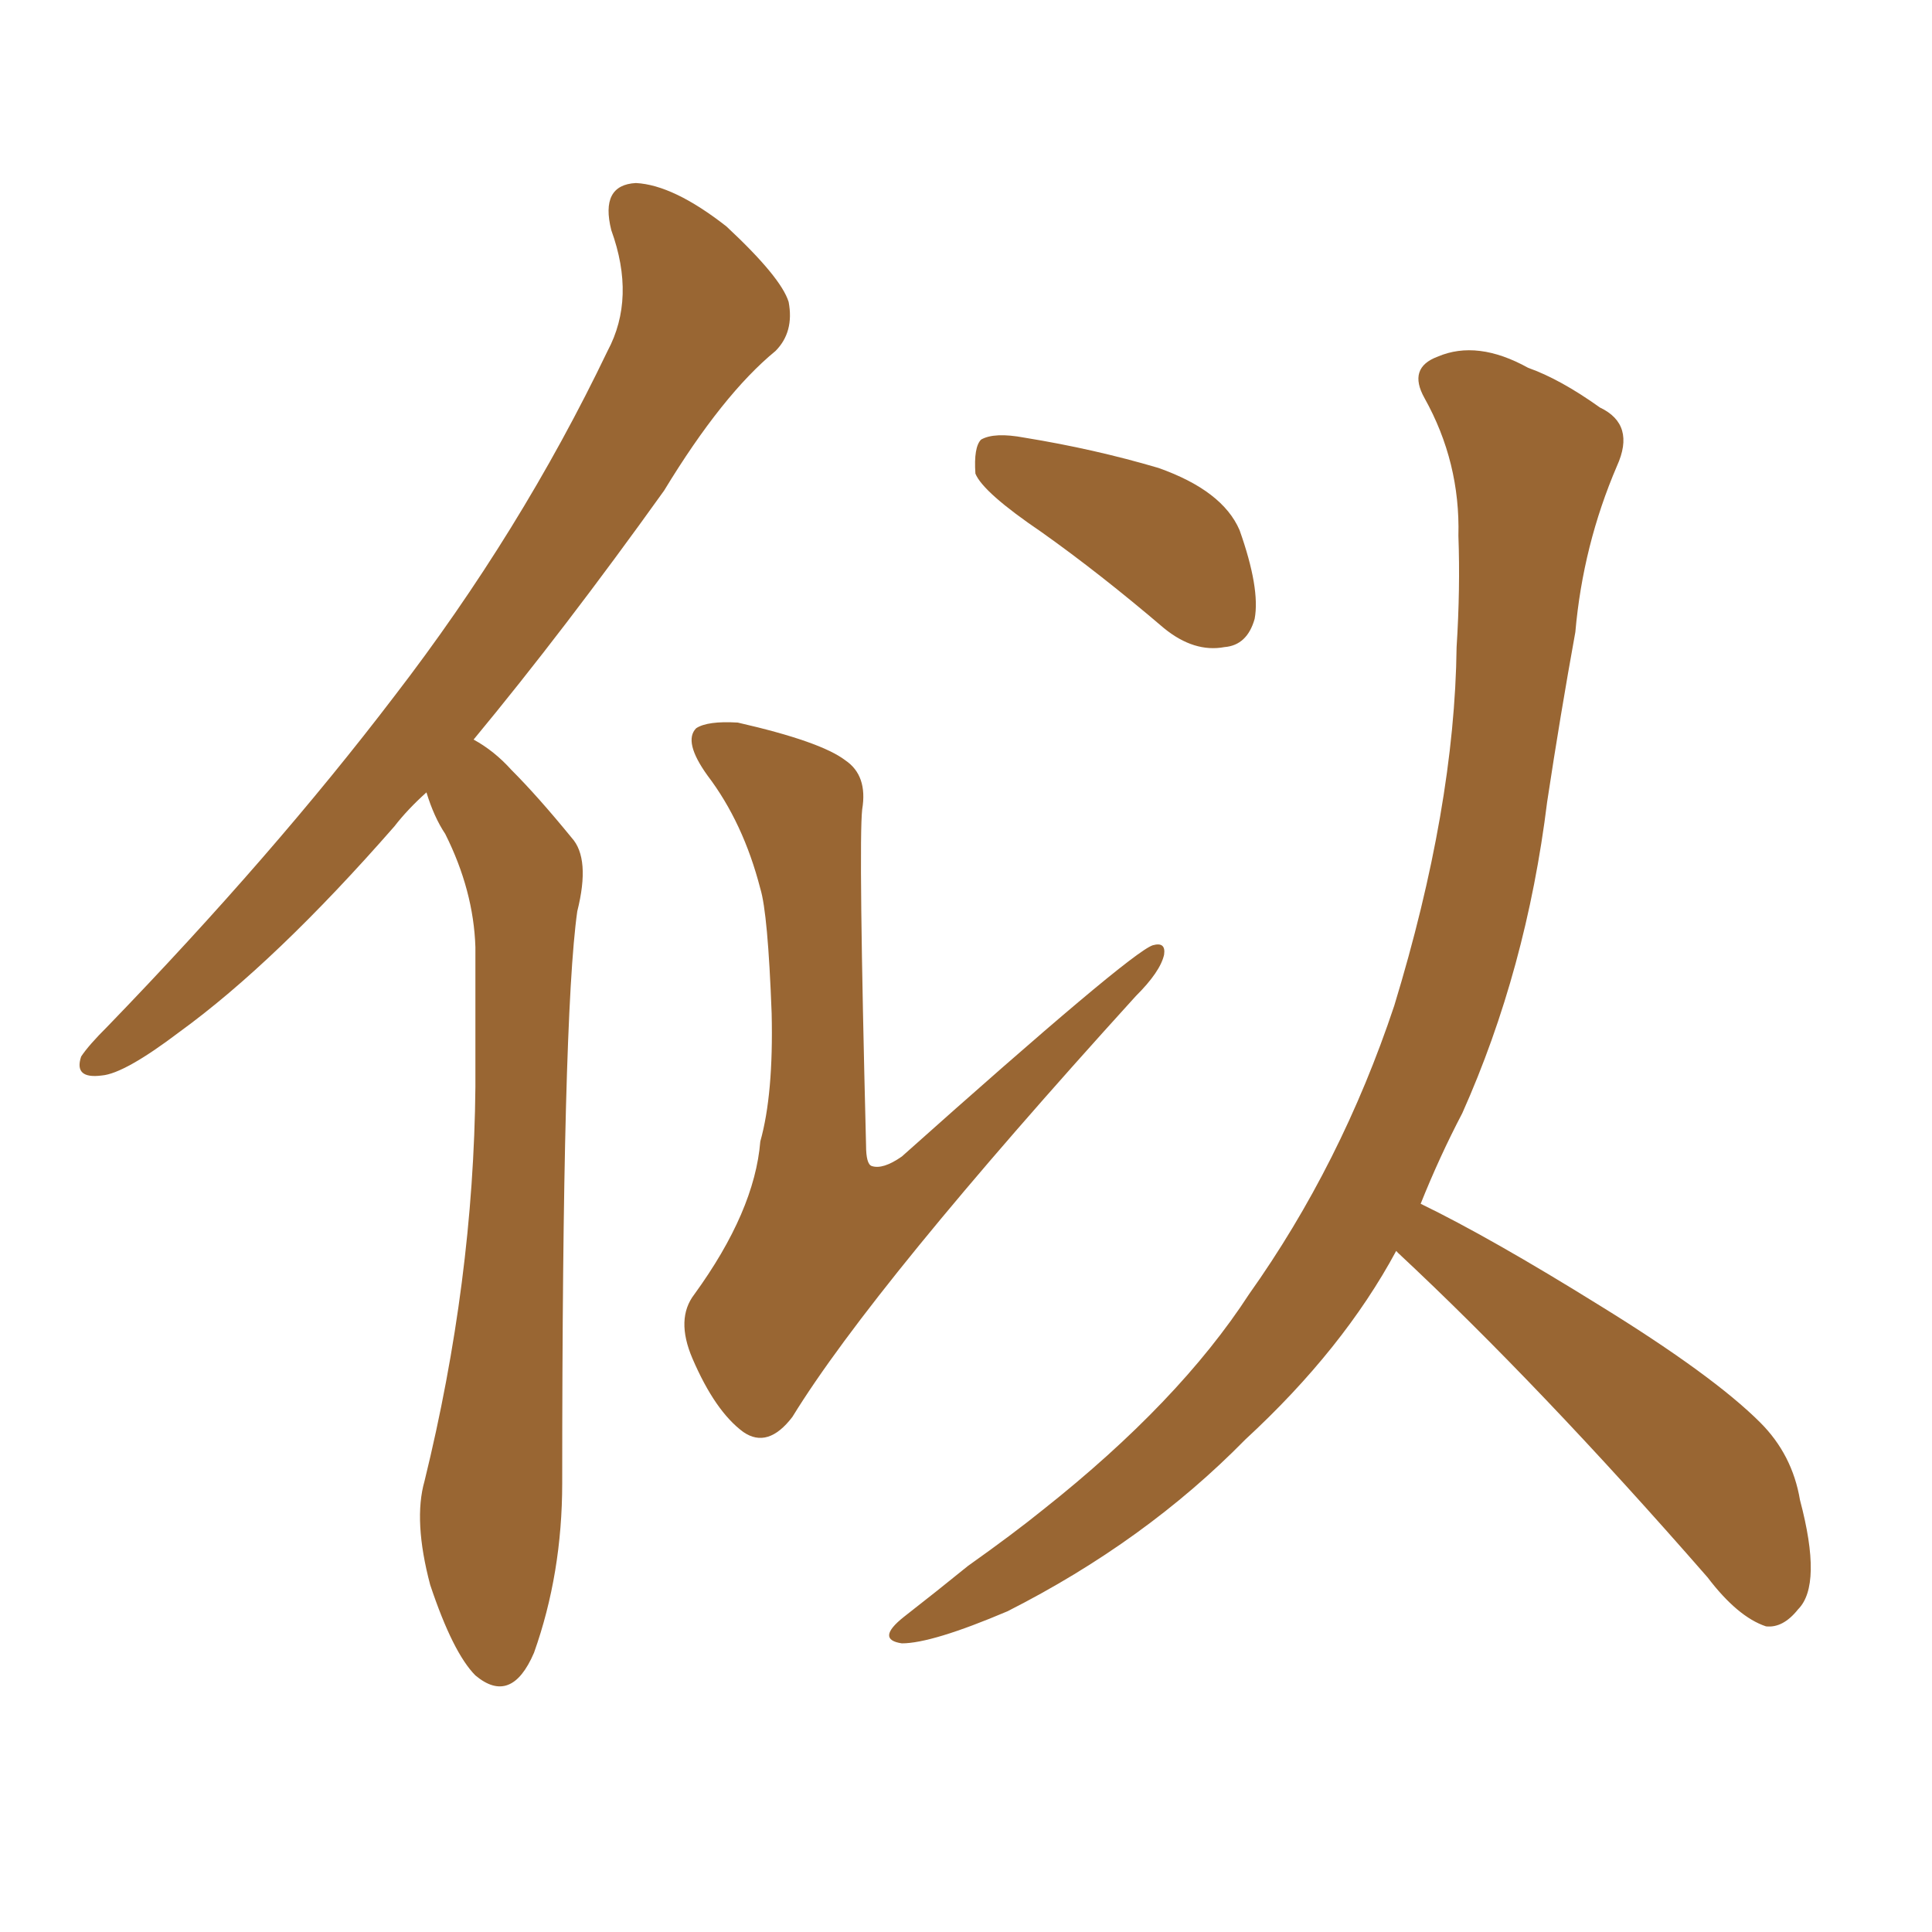 <svg xmlns="http://www.w3.org/2000/svg" xmlns:xlink="http://www.w3.org/1999/xlink" width="150" height="150"><path fill="#996633" padding="10" d="M59.03 68.99L59.03 68.99Q57.71 63.87 54.93 60.21L54.93 60.21Q53.03 57.57 54.05 56.54L54.05 56.54Q54.93 55.96 57.28 56.10L57.28 56.10Q63.72 57.57 65.63 59.03L65.63 59.03Q67.38 60.21 66.94 62.84L66.94 62.84Q66.65 65.48 67.24 88.92L67.24 88.92Q67.24 90.38 67.68 90.53L67.68 90.53Q68.55 90.82 70.02 89.79L70.02 89.79Q87.74 73.97 89.50 73.39L89.50 73.39Q90.53 73.10 90.38 74.12L90.38 74.12Q90.09 75.44 88.18 77.34L88.18 77.34Q67.82 99.76 61.52 110.01L61.52 110.01Q59.62 112.50 57.71 111.18L57.71 111.18Q55.52 109.57 53.76 105.47L53.76 105.47Q52.44 102.39 53.91 100.49L53.91 100.49Q58.59 94.04 59.03 88.62L59.03 88.62Q60.06 84.96 59.91 78.66L59.91 78.66Q59.62 70.90 59.03 68.99ZM33.11 61.52L33.11 61.52Q31.64 62.84 30.62 64.16L30.62 64.16Q21.39 74.71 13.92 80.13L13.92 80.13Q9.67 83.35 7.91 83.50L7.91 83.50Q5.71 83.79 6.30 82.03L6.30 82.03Q6.88 81.15 8.35 79.69L8.35 79.69Q21.24 66.36 30.62 54.05L30.62 54.05Q40.43 41.31 47.17 27.25L47.17 27.25Q49.37 23.14 47.46 17.87L47.46 17.87Q46.58 14.36 49.37 14.21L49.37 14.21Q52.29 14.36 56.40 17.58L56.40 17.58Q60.64 21.53 61.23 23.44L61.23 23.44Q61.67 25.78 60.21 27.25L60.21 27.25Q56.10 30.62 51.56 38.09L51.56 38.09Q43.80 48.93 36.77 57.42L36.77 57.42Q38.38 58.30 39.70 59.77L39.70 59.77Q41.75 61.82 44.38 65.04L44.38 65.04Q45.85 66.65 44.82 70.75L44.82 70.75Q43.65 78.96 43.65 115.14L43.65 115.14Q43.65 122.17 41.46 128.32L41.46 128.32Q39.70 132.42 36.91 130.08L36.91 130.08Q35.16 128.32 33.40 123.05L33.40 123.05Q32.08 118.07 32.96 114.99L32.96 114.99Q36.77 99.46 36.91 84.38L36.91 84.38Q36.91 78.96 36.91 73.54L36.91 73.54Q36.77 69.14 34.57 64.75L34.57 64.75Q33.69 63.43 33.11 61.52ZM80.86 41.31L80.86 41.31Q76.32 38.23 75.73 36.77L75.73 36.77Q75.59 34.72 76.17 34.13L76.17 34.13Q77.20 33.54 79.54 33.98L79.54 33.98Q84.96 34.86 89.94 36.33L89.94 36.33Q94.92 38.09 96.24 41.16L96.24 41.16Q97.85 45.70 97.41 48.05L97.41 48.05Q96.83 50.10 95.07 50.24L95.07 50.24Q92.72 50.68 90.38 48.78L90.38 48.78Q85.40 44.53 80.86 41.31ZM110.30 93.46L110.30 93.46L110.30 93.46Q115.72 96.09 124.22 101.37L124.22 101.37Q133.01 106.79 136.67 110.45L136.67 110.45Q139.16 112.94 139.75 116.46L139.75 116.46Q141.50 123.05 139.60 124.95L139.60 124.95Q138.43 126.42 137.11 126.27L137.11 126.27Q134.91 125.54 132.57 122.46L132.57 122.46Q119.53 107.52 108.54 97.27L108.54 97.27Q108.40 97.12 108.40 97.12L108.40 97.12Q104.30 104.74 96.68 111.77L96.68 111.77Q88.92 119.68 78.22 125.10L78.22 125.10Q72.36 127.59 70.02 127.59L70.02 127.59Q67.97 127.29 70.17 125.54L70.17 125.54Q72.80 123.49 75.15 121.58L75.15 121.58Q78.66 119.09 81.01 117.19L81.01 117.19Q91.55 108.84 96.97 100.49L96.97 100.49Q104.15 90.38 108.25 78.08L108.25 78.08Q112.94 62.70 113.09 50.24L113.09 50.24Q113.38 45.70 113.23 41.60L113.23 41.60Q113.38 35.89 110.60 30.91L110.60 30.91Q109.28 28.56 111.62 27.69L111.62 27.69Q114.70 26.37 118.65 28.56L118.65 28.56Q121.14 29.44 124.22 31.64L124.22 31.64Q127.00 32.96 125.54 36.18L125.54 36.18Q122.90 42.33 122.31 49.07L122.31 49.07Q121.14 55.52 120.12 62.26L120.12 62.26Q118.51 75.29 113.53 86.43L113.53 86.43Q111.77 89.79 110.30 93.46Z"/></svg>